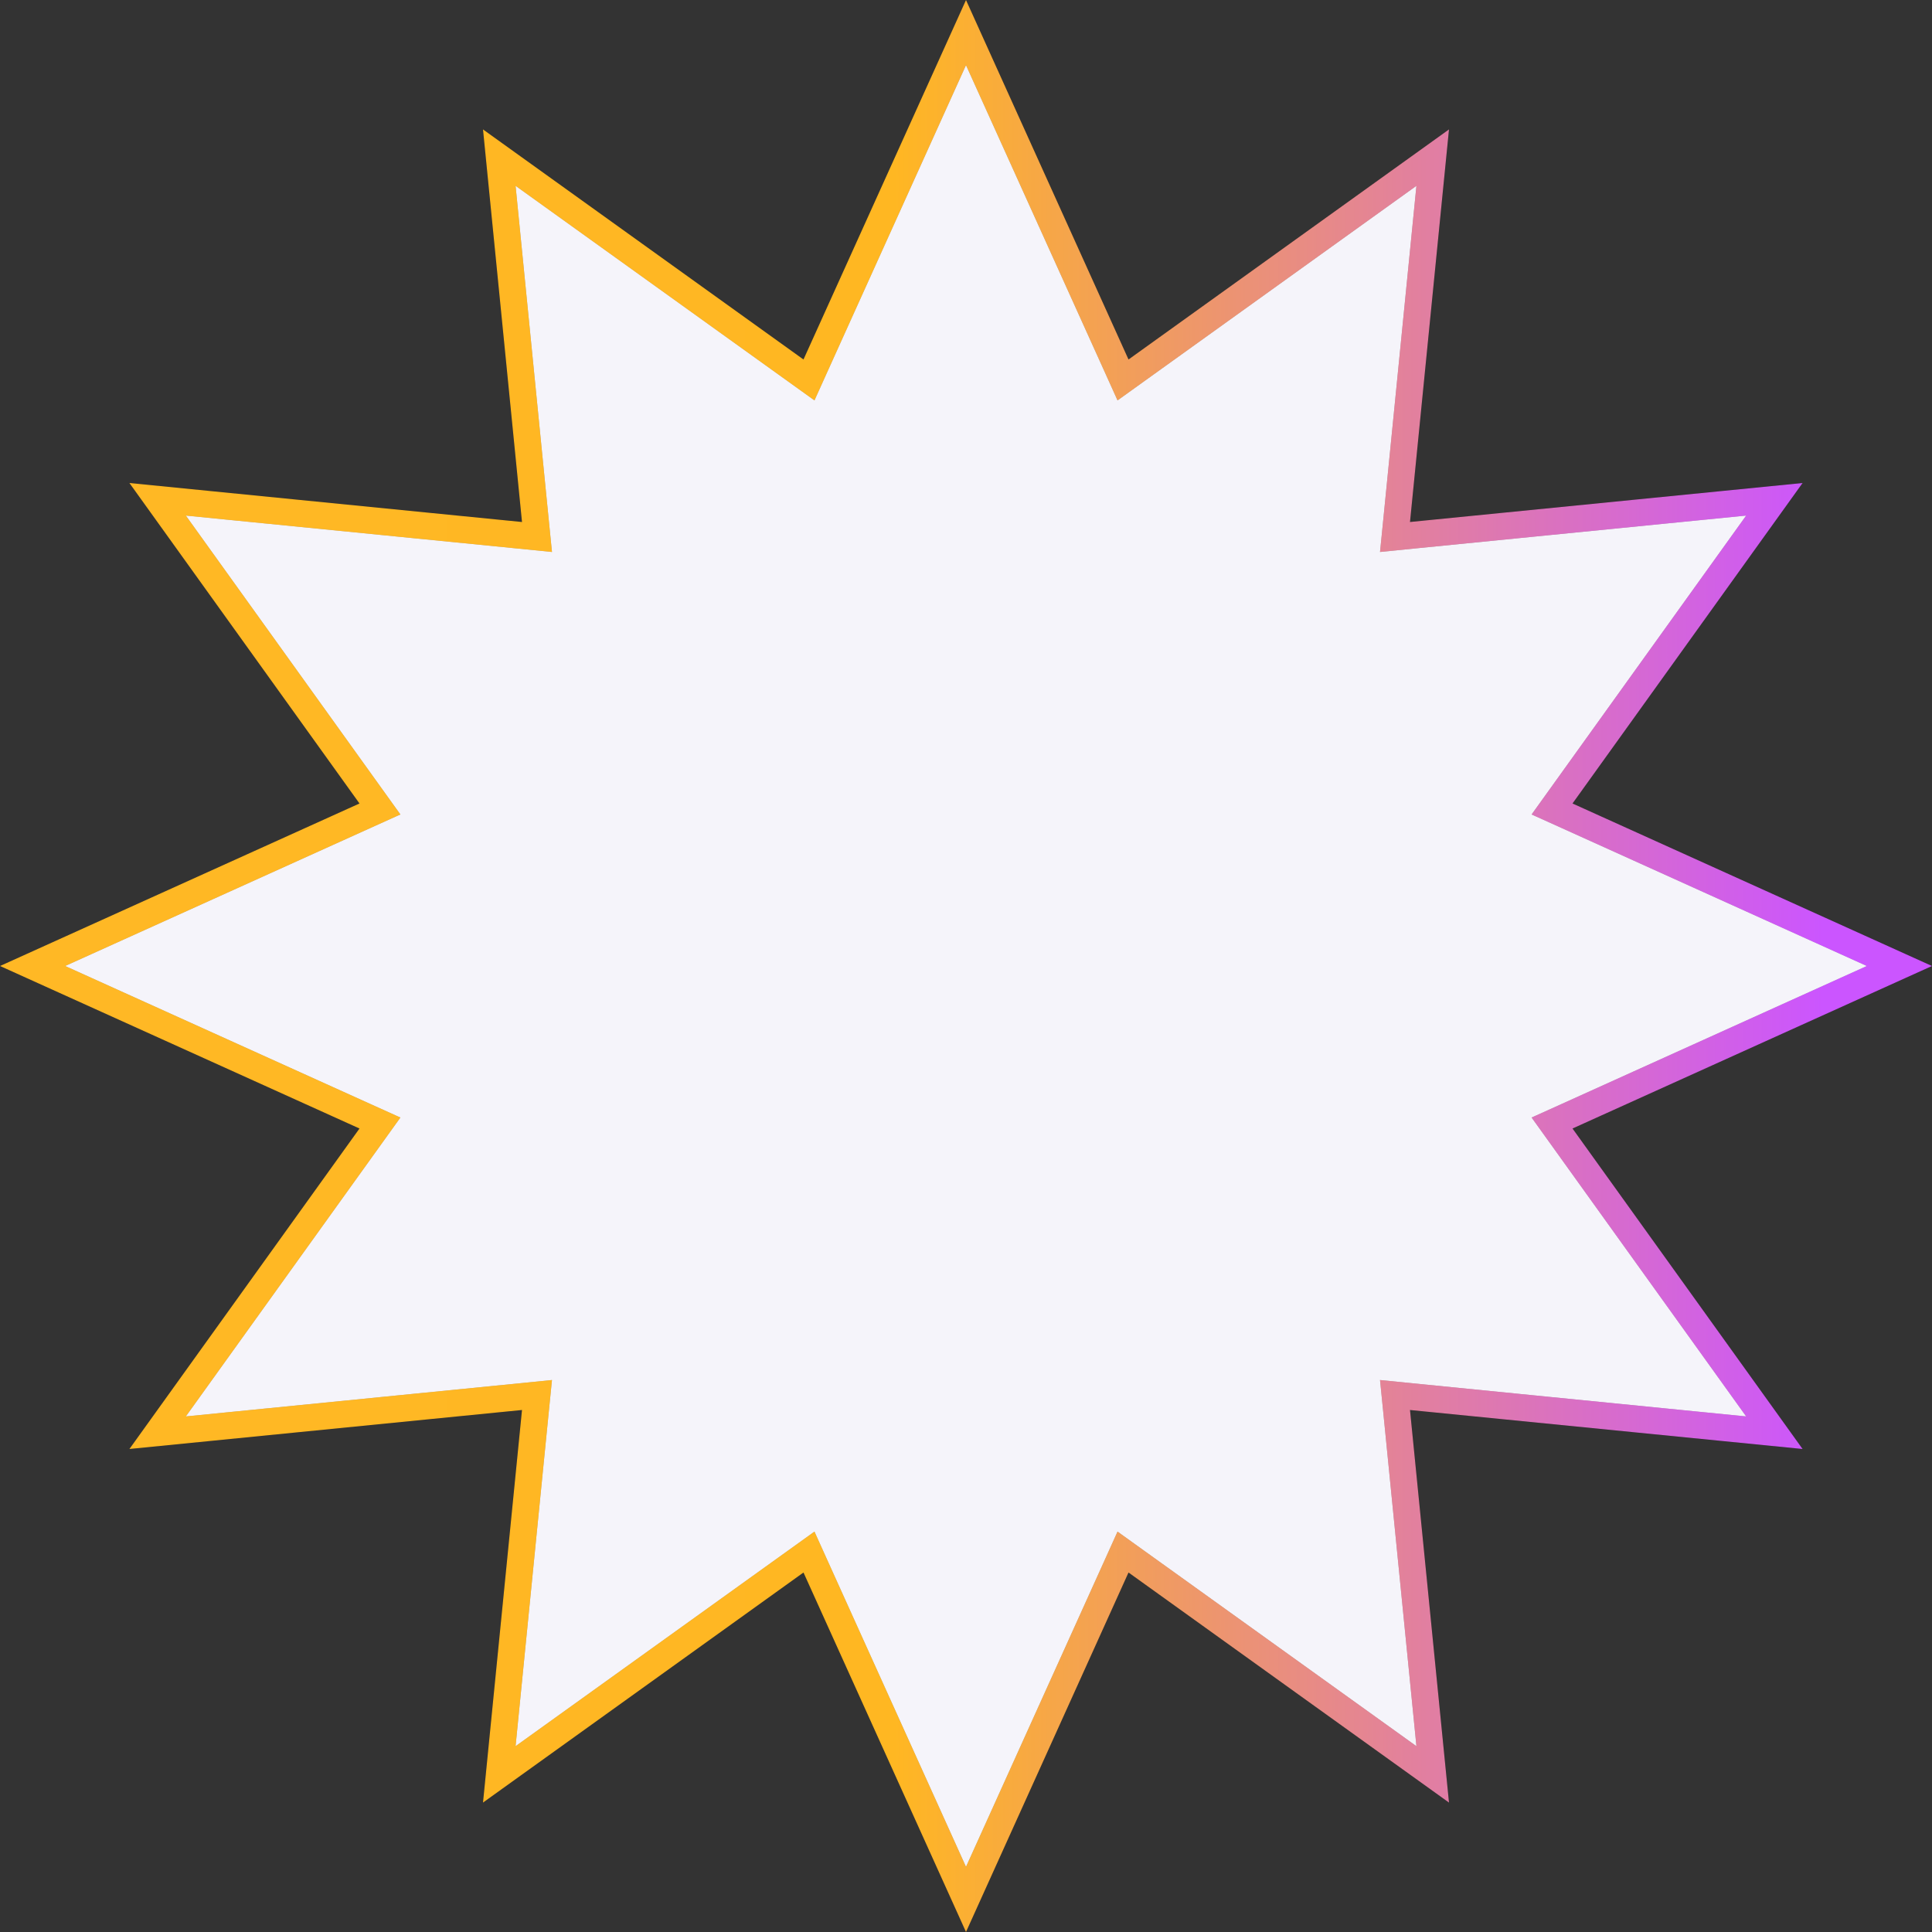 <?xml version="1.0" encoding="UTF-8"?> <svg xmlns="http://www.w3.org/2000/svg" width="72" height="72" viewBox="0 0 72 72" fill="none"><rect x="0" y="0" width="72" height="72" fill="#333333" stroke="none"/> <path d="M42.348 13.803L53.393 5.874L52.049 19.404L51.988 20.012L52.596 19.951L66.126 18.607L58.197 29.652L57.841 30.148L58.397 30.399L70.786 36L58.397 41.601L57.841 41.852L58.197 42.348L66.126 53.393L52.596 52.049L51.988 51.988L52.049 52.596L53.393 66.126L42.348 58.197L41.852 57.841L41.601 58.397L36 70.786L30.399 58.397L30.148 57.841L29.652 58.197L18.607 66.126L19.951 52.596L20.012 51.988L19.404 52.049L5.874 53.393L13.803 42.348L14.159 41.852L13.603 41.601L1.214 36L13.603 30.399L14.159 30.148L13.803 29.652L5.874 18.607L19.404 19.951L20.012 20.012L19.951 19.404L18.607 5.874L29.652 13.803L30.148 14.159L30.399 13.603L36 1.214L41.601 13.603L41.852 14.159L42.348 13.803Z" fill="#F5F4FA"></path> <path d="M42.348 13.803L53.393 5.874L52.049 19.404L51.988 20.012L52.596 19.951L66.126 18.607L58.197 29.652L57.841 30.148L58.397 30.399L70.786 36L58.397 41.601L57.841 41.852L58.197 42.348L66.126 53.393L52.596 52.049L51.988 51.988L52.049 52.596L53.393 66.126L42.348 58.197L41.852 57.841L41.601 58.397L36 70.786L30.399 58.397L30.148 57.841L29.652 58.197L18.607 66.126L19.951 52.596L20.012 51.988L19.404 52.049L5.874 53.393L13.803 42.348L14.159 41.852L13.603 41.601L1.214 36L13.603 30.399L14.159 30.148L13.803 29.652L5.874 18.607L19.404 19.951L20.012 20.012L19.951 19.404L18.607 5.874L29.652 13.803L30.148 14.159L30.399 13.603L36 1.214L41.601 13.603L41.852 14.159L42.348 13.803Z" stroke="black" stroke-opacity="0.3"></path> <path d="M42.348 13.803L53.393 5.874L52.049 19.404L51.988 20.012L52.596 19.951L66.126 18.607L58.197 29.652L57.841 30.148L58.397 30.399L70.786 36L58.397 41.601L57.841 41.852L58.197 42.348L66.126 53.393L52.596 52.049L51.988 51.988L52.049 52.596L53.393 66.126L42.348 58.197L41.852 57.841L41.601 58.397L36 70.786L30.399 58.397L30.148 57.841L29.652 58.197L18.607 66.126L19.951 52.596L20.012 51.988L19.404 52.049L5.874 53.393L13.803 42.348L14.159 41.852L13.603 41.601L1.214 36L13.603 30.399L14.159 30.148L13.803 29.652L5.874 18.607L19.404 19.951L20.012 20.012L19.951 19.404L18.607 5.874L29.652 13.803L30.148 14.159L30.399 13.603L36 1.214L41.601 13.603L41.852 14.159L42.348 13.803Z" stroke="url(#paint0_linear_60_4083)"></path> <defs> <linearGradient id="paint0_linear_60_4083" x1="67.966" y1="36" x2="-1.20883e-06" y2="36" gradientUnits="userSpaceOnUse"> <stop stop-color="#CB55FF"></stop> <stop offset="0.51" stop-color="#FFB722"></stop> <stop offset="1" stop-color="#FFB825"></stop> </linearGradient> </defs> </svg> 